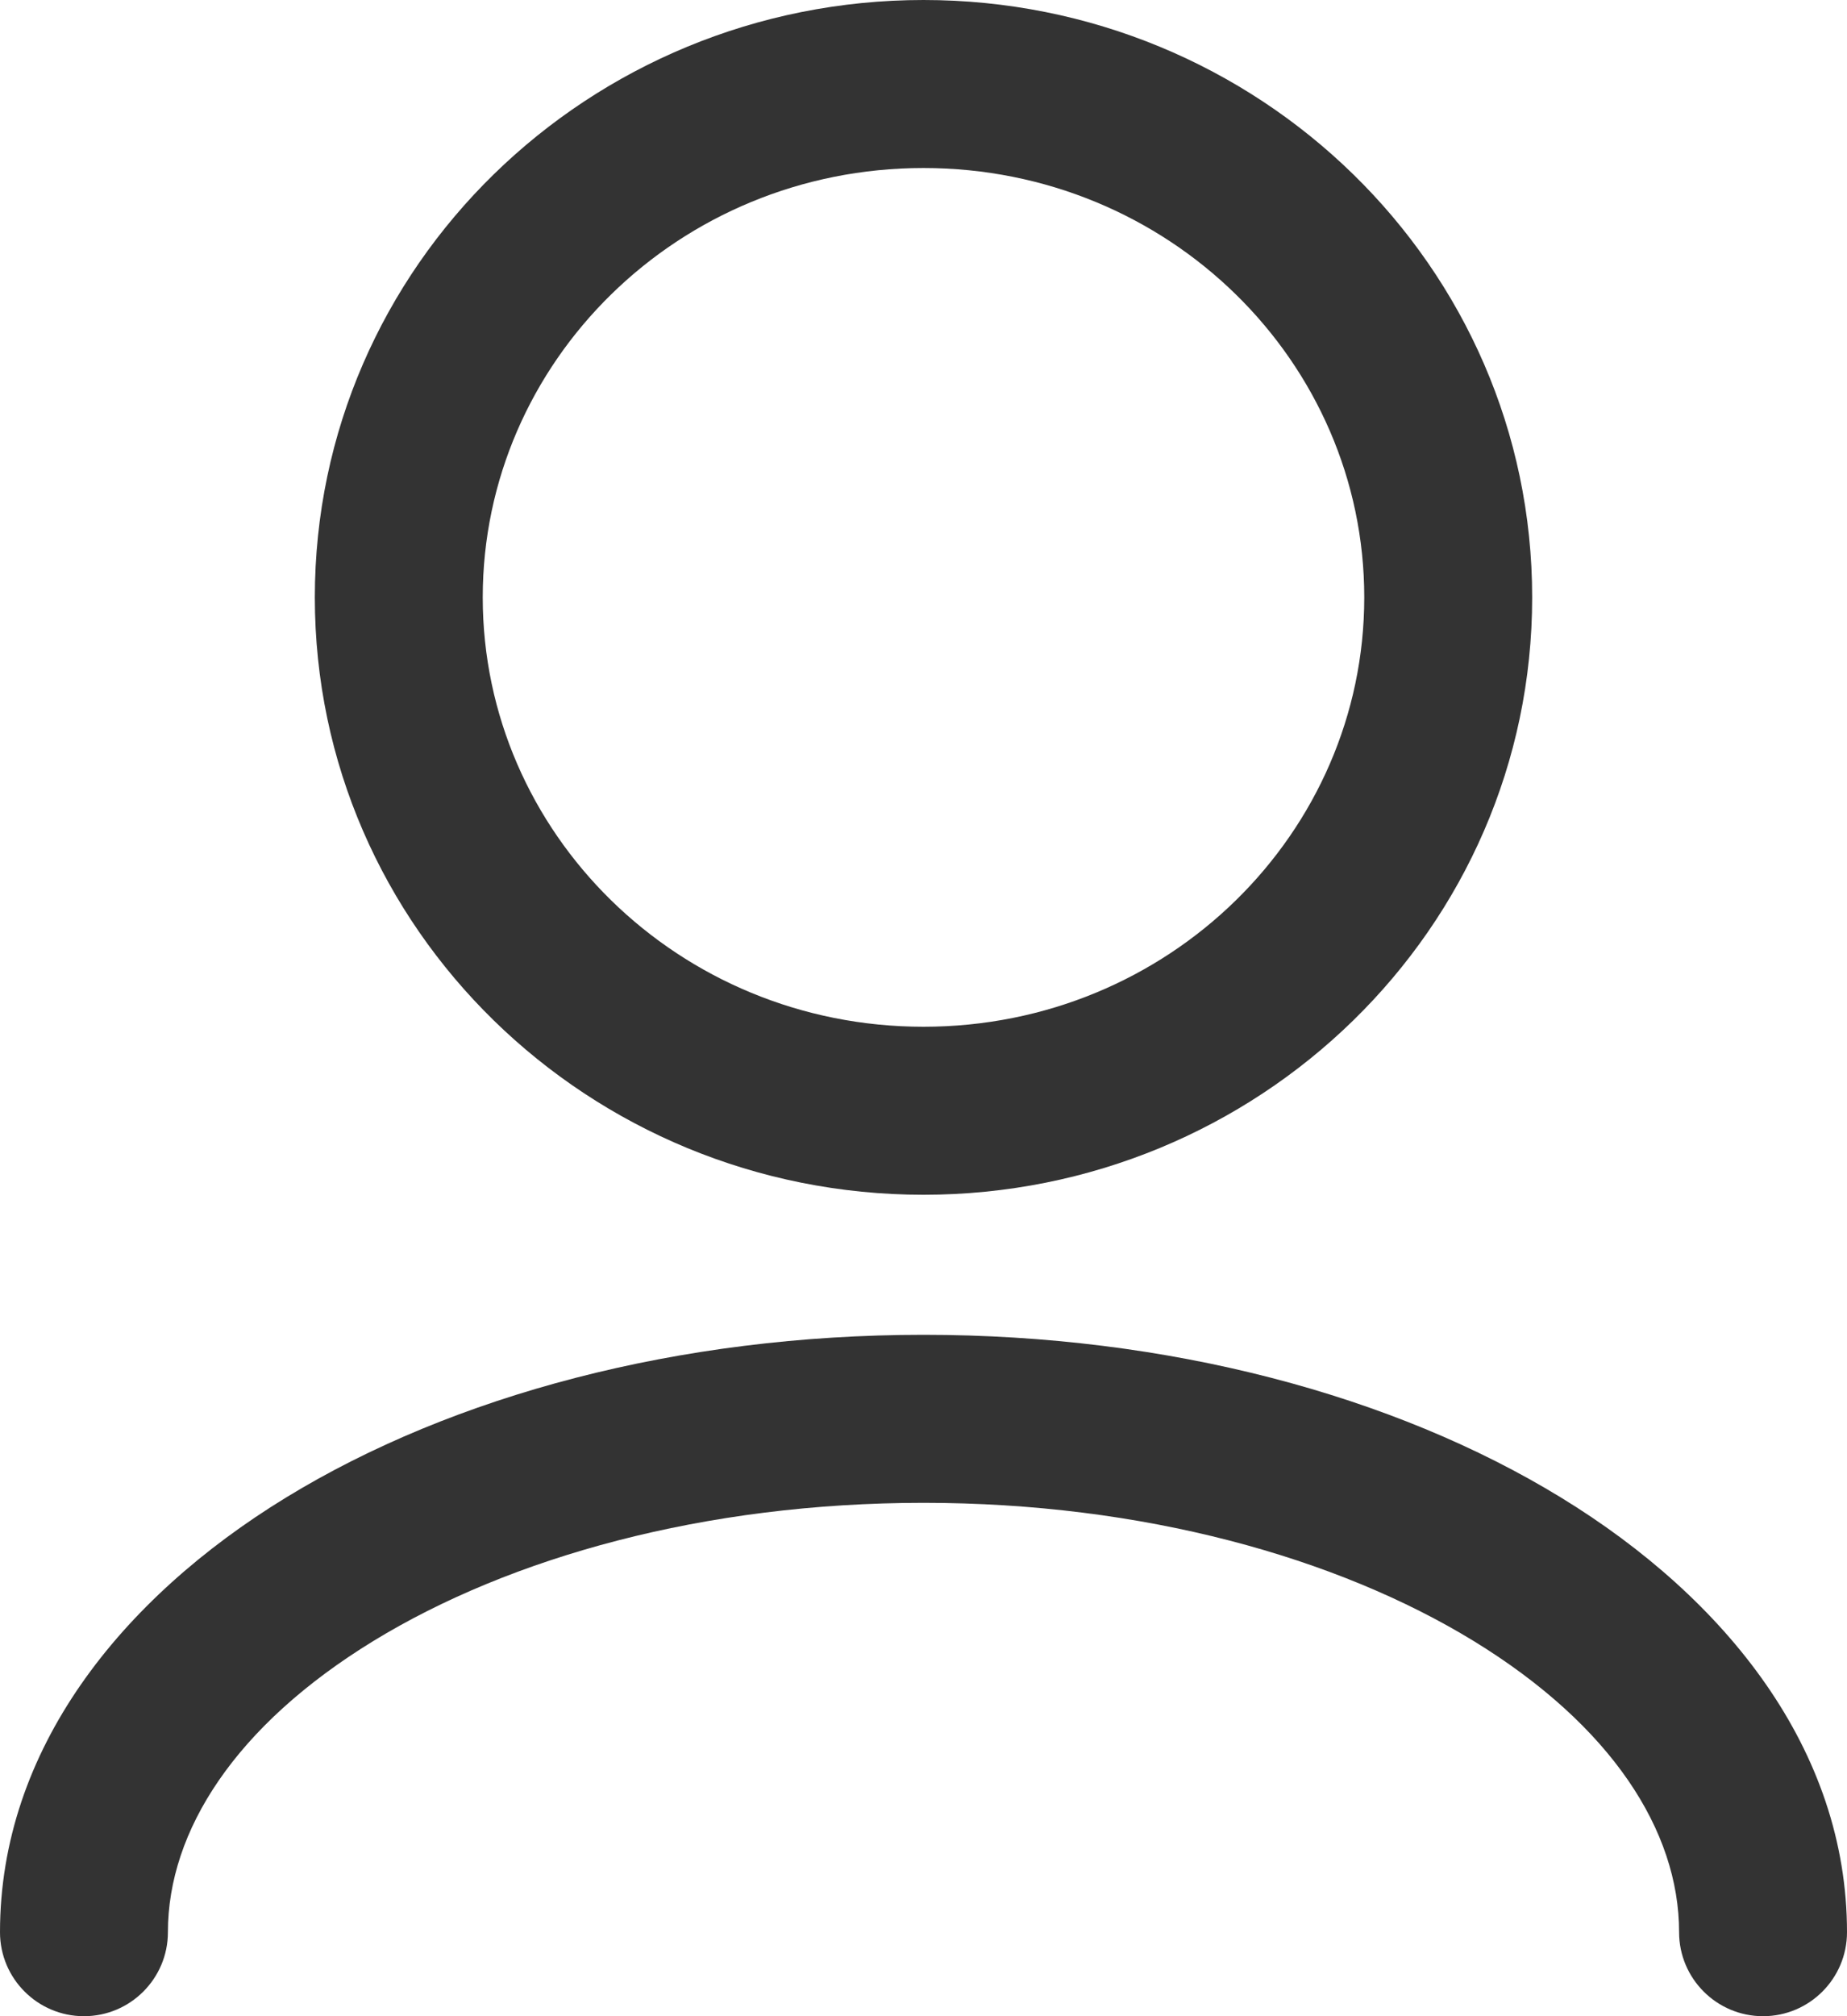 <svg width="22" height="24" viewBox="0 0 22 24" fill="none" xmlns="http://www.w3.org/2000/svg">
<path fill-rule="evenodd" clip-rule="evenodd" d="M11 2C8.079 2 5.75 4.309 5.75 7.111C5.75 9.913 8.079 12.222 11 12.222C13.921 12.222 16.25 9.913 16.25 7.111C16.25 4.309 13.921 2 11 2ZM3.75 7.111C3.75 3.163 7.017 0 11 0C14.983 0 18.25 3.163 18.25 7.111C18.25 11.059 14.983 14.222 11 14.222C7.017 14.222 3.75 11.059 3.75 7.111ZM3.407 17.826C5.398 16.609 8.085 15.889 11 15.889C13.915 15.889 16.602 16.609 18.593 17.826C20.566 19.032 22 20.832 22 23C22 23.552 21.552 24 21 24C20.448 24 20 23.552 20 23C20 21.793 19.195 20.538 17.55 19.532C15.921 18.537 13.608 17.889 11 17.889C8.392 17.889 6.079 18.537 4.45 19.532C2.805 20.538 2 21.793 2 23C2 23.552 1.552 24 1 24C0.448 24 0 23.552 0 23C0 20.832 1.434 19.032 3.407 17.826Z" fill="#333333"/>
</svg>
